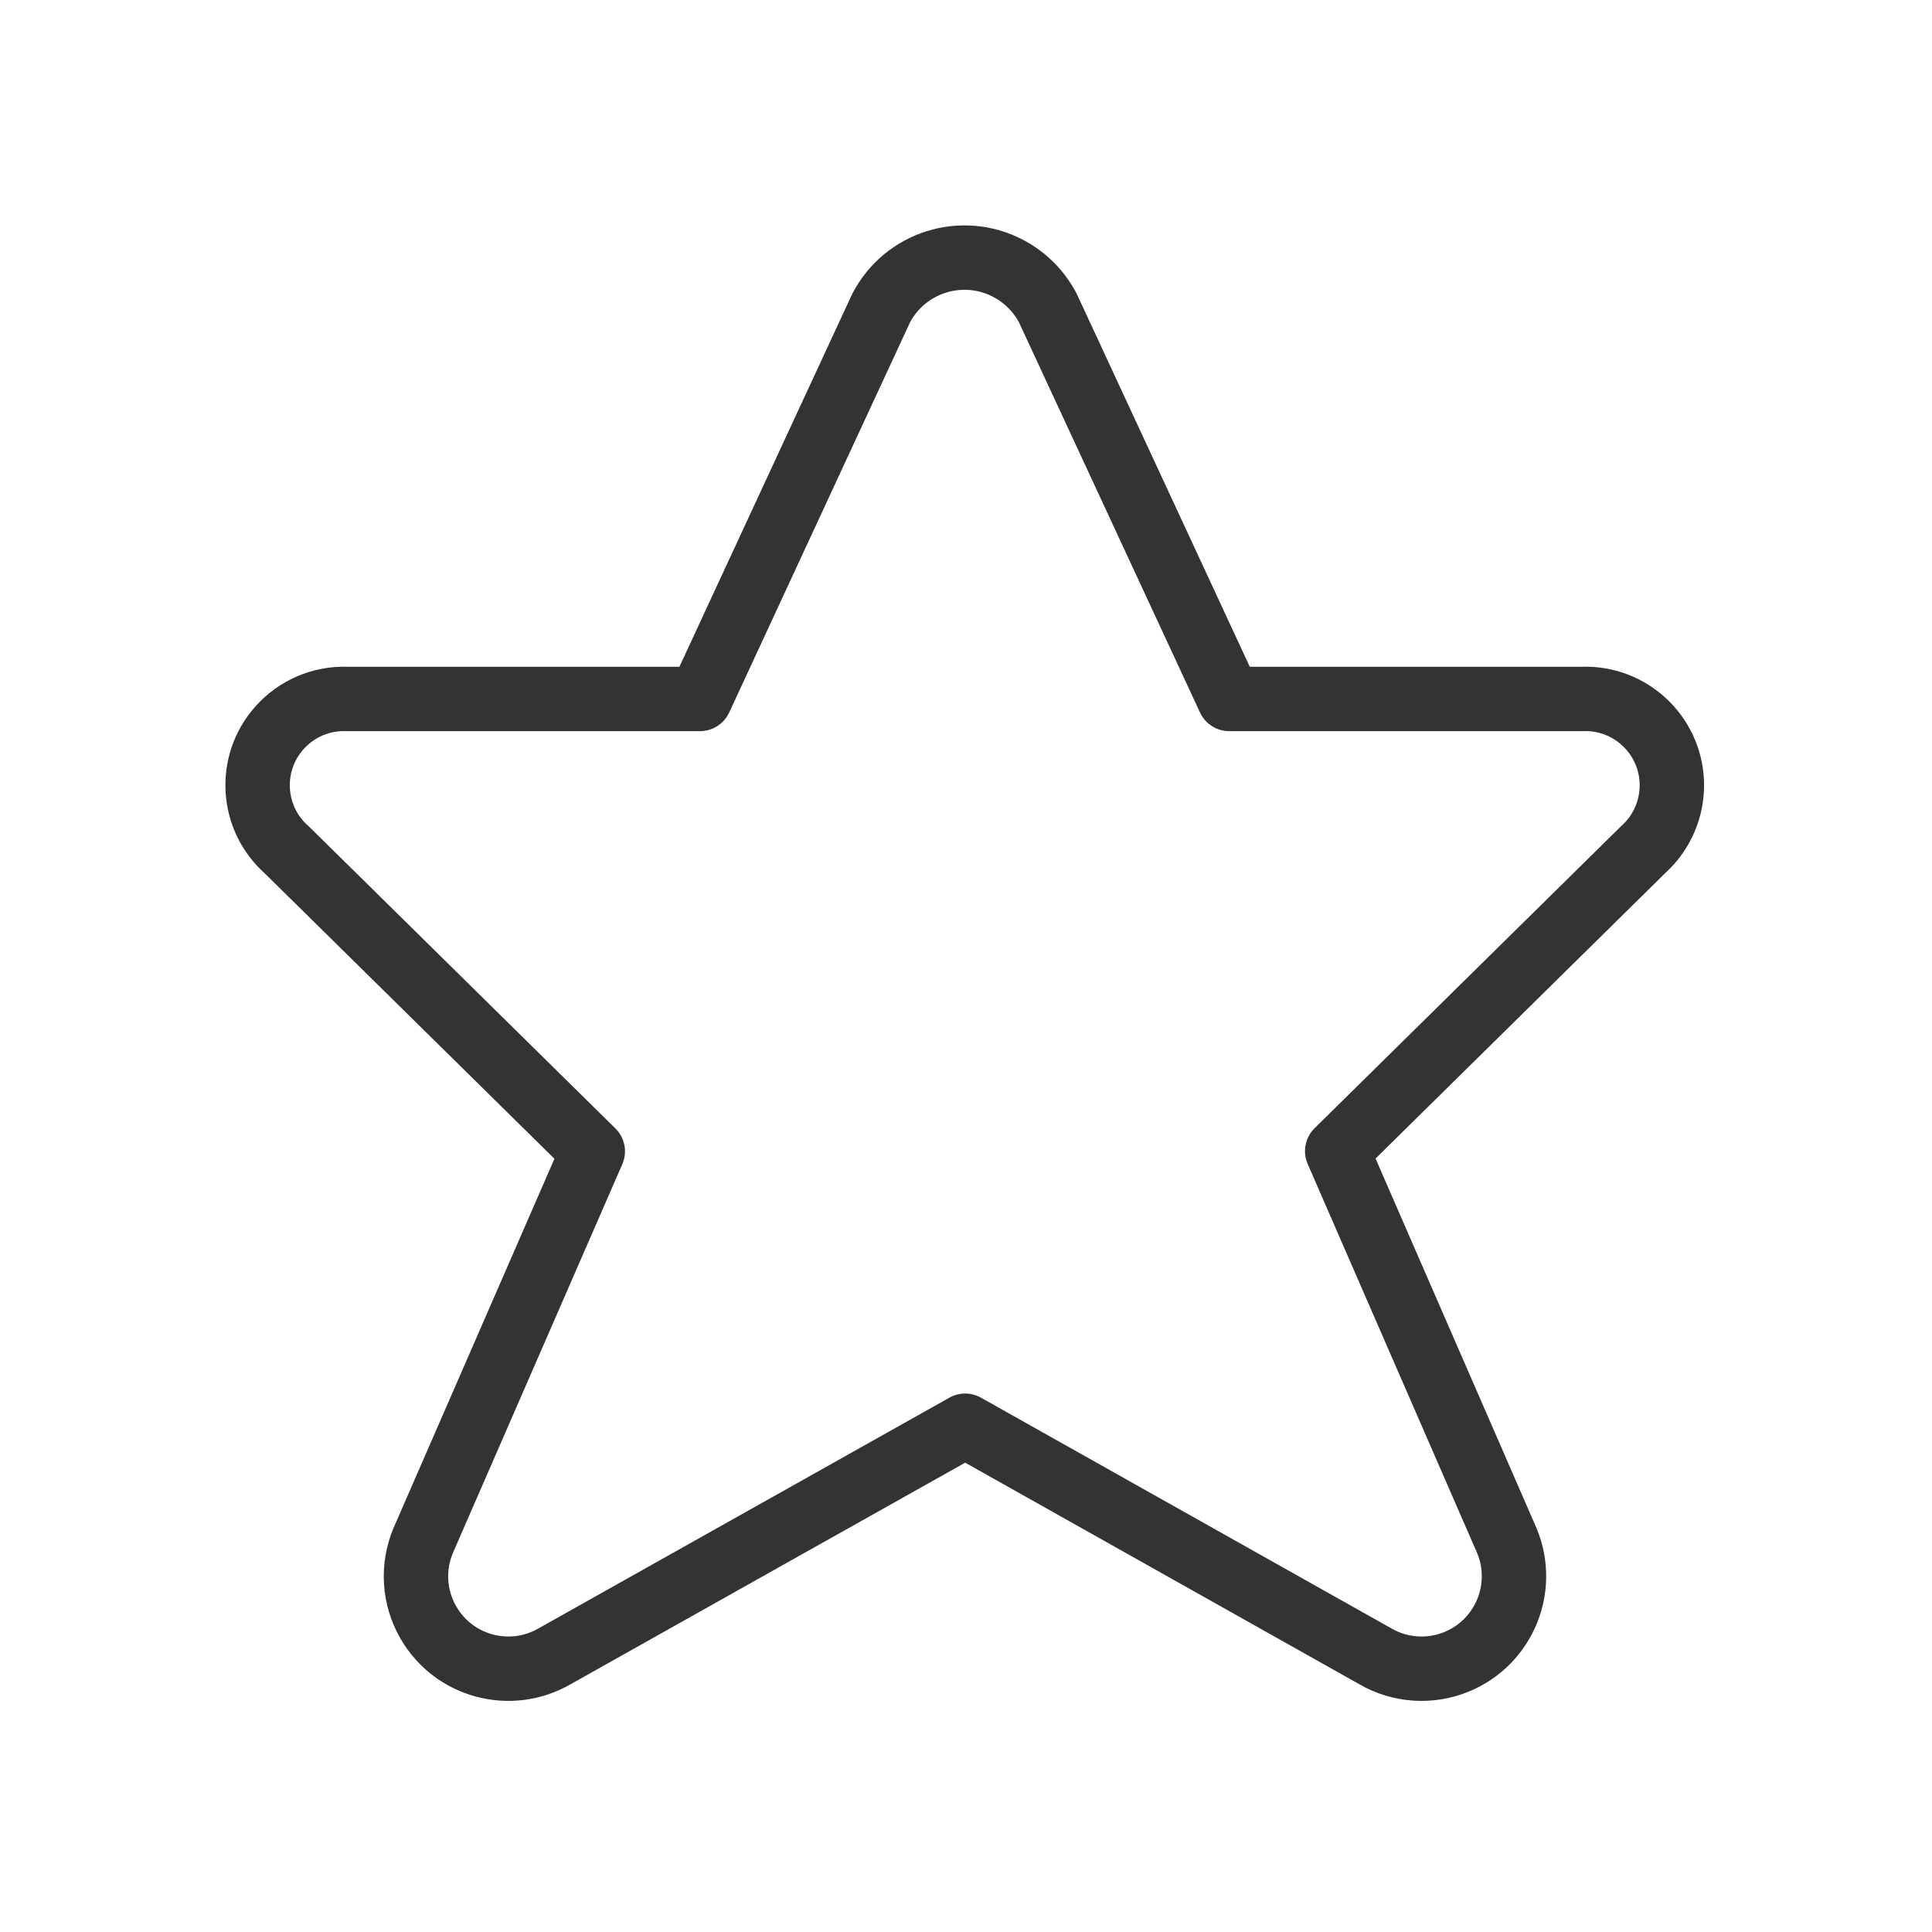 <svg width="45" height="45" viewBox="0 0 45 45" fill="none" xmlns="http://www.w3.org/2000/svg">
<path fill-rule="evenodd" clip-rule="evenodd" d="M24.407 7.177L28.631 16.28H36.848C37.959 16.236 38.895 17.102 38.94 18.212C38.963 18.813 38.716 19.393 38.268 19.794L31.146 26.812L35.099 35.889C35.554 36.988 35.033 38.247 33.935 38.703C33.316 38.96 32.613 38.914 32.033 38.578L22.481 33.208L12.918 38.578C11.89 39.173 10.572 38.822 9.978 37.792C9.642 37.212 9.596 36.509 9.854 35.889L13.807 26.817L6.684 19.799C5.849 19.066 5.767 17.796 6.501 16.962C6.901 16.507 7.482 16.257 8.087 16.28H16.304L20.523 7.177C21.083 6.104 22.407 5.689 23.48 6.25C23.876 6.457 24.2 6.781 24.407 7.177Z" stroke="#333333" stroke-width="1.5" stroke-linecap="round" stroke-linejoin="round"/>
</svg>
